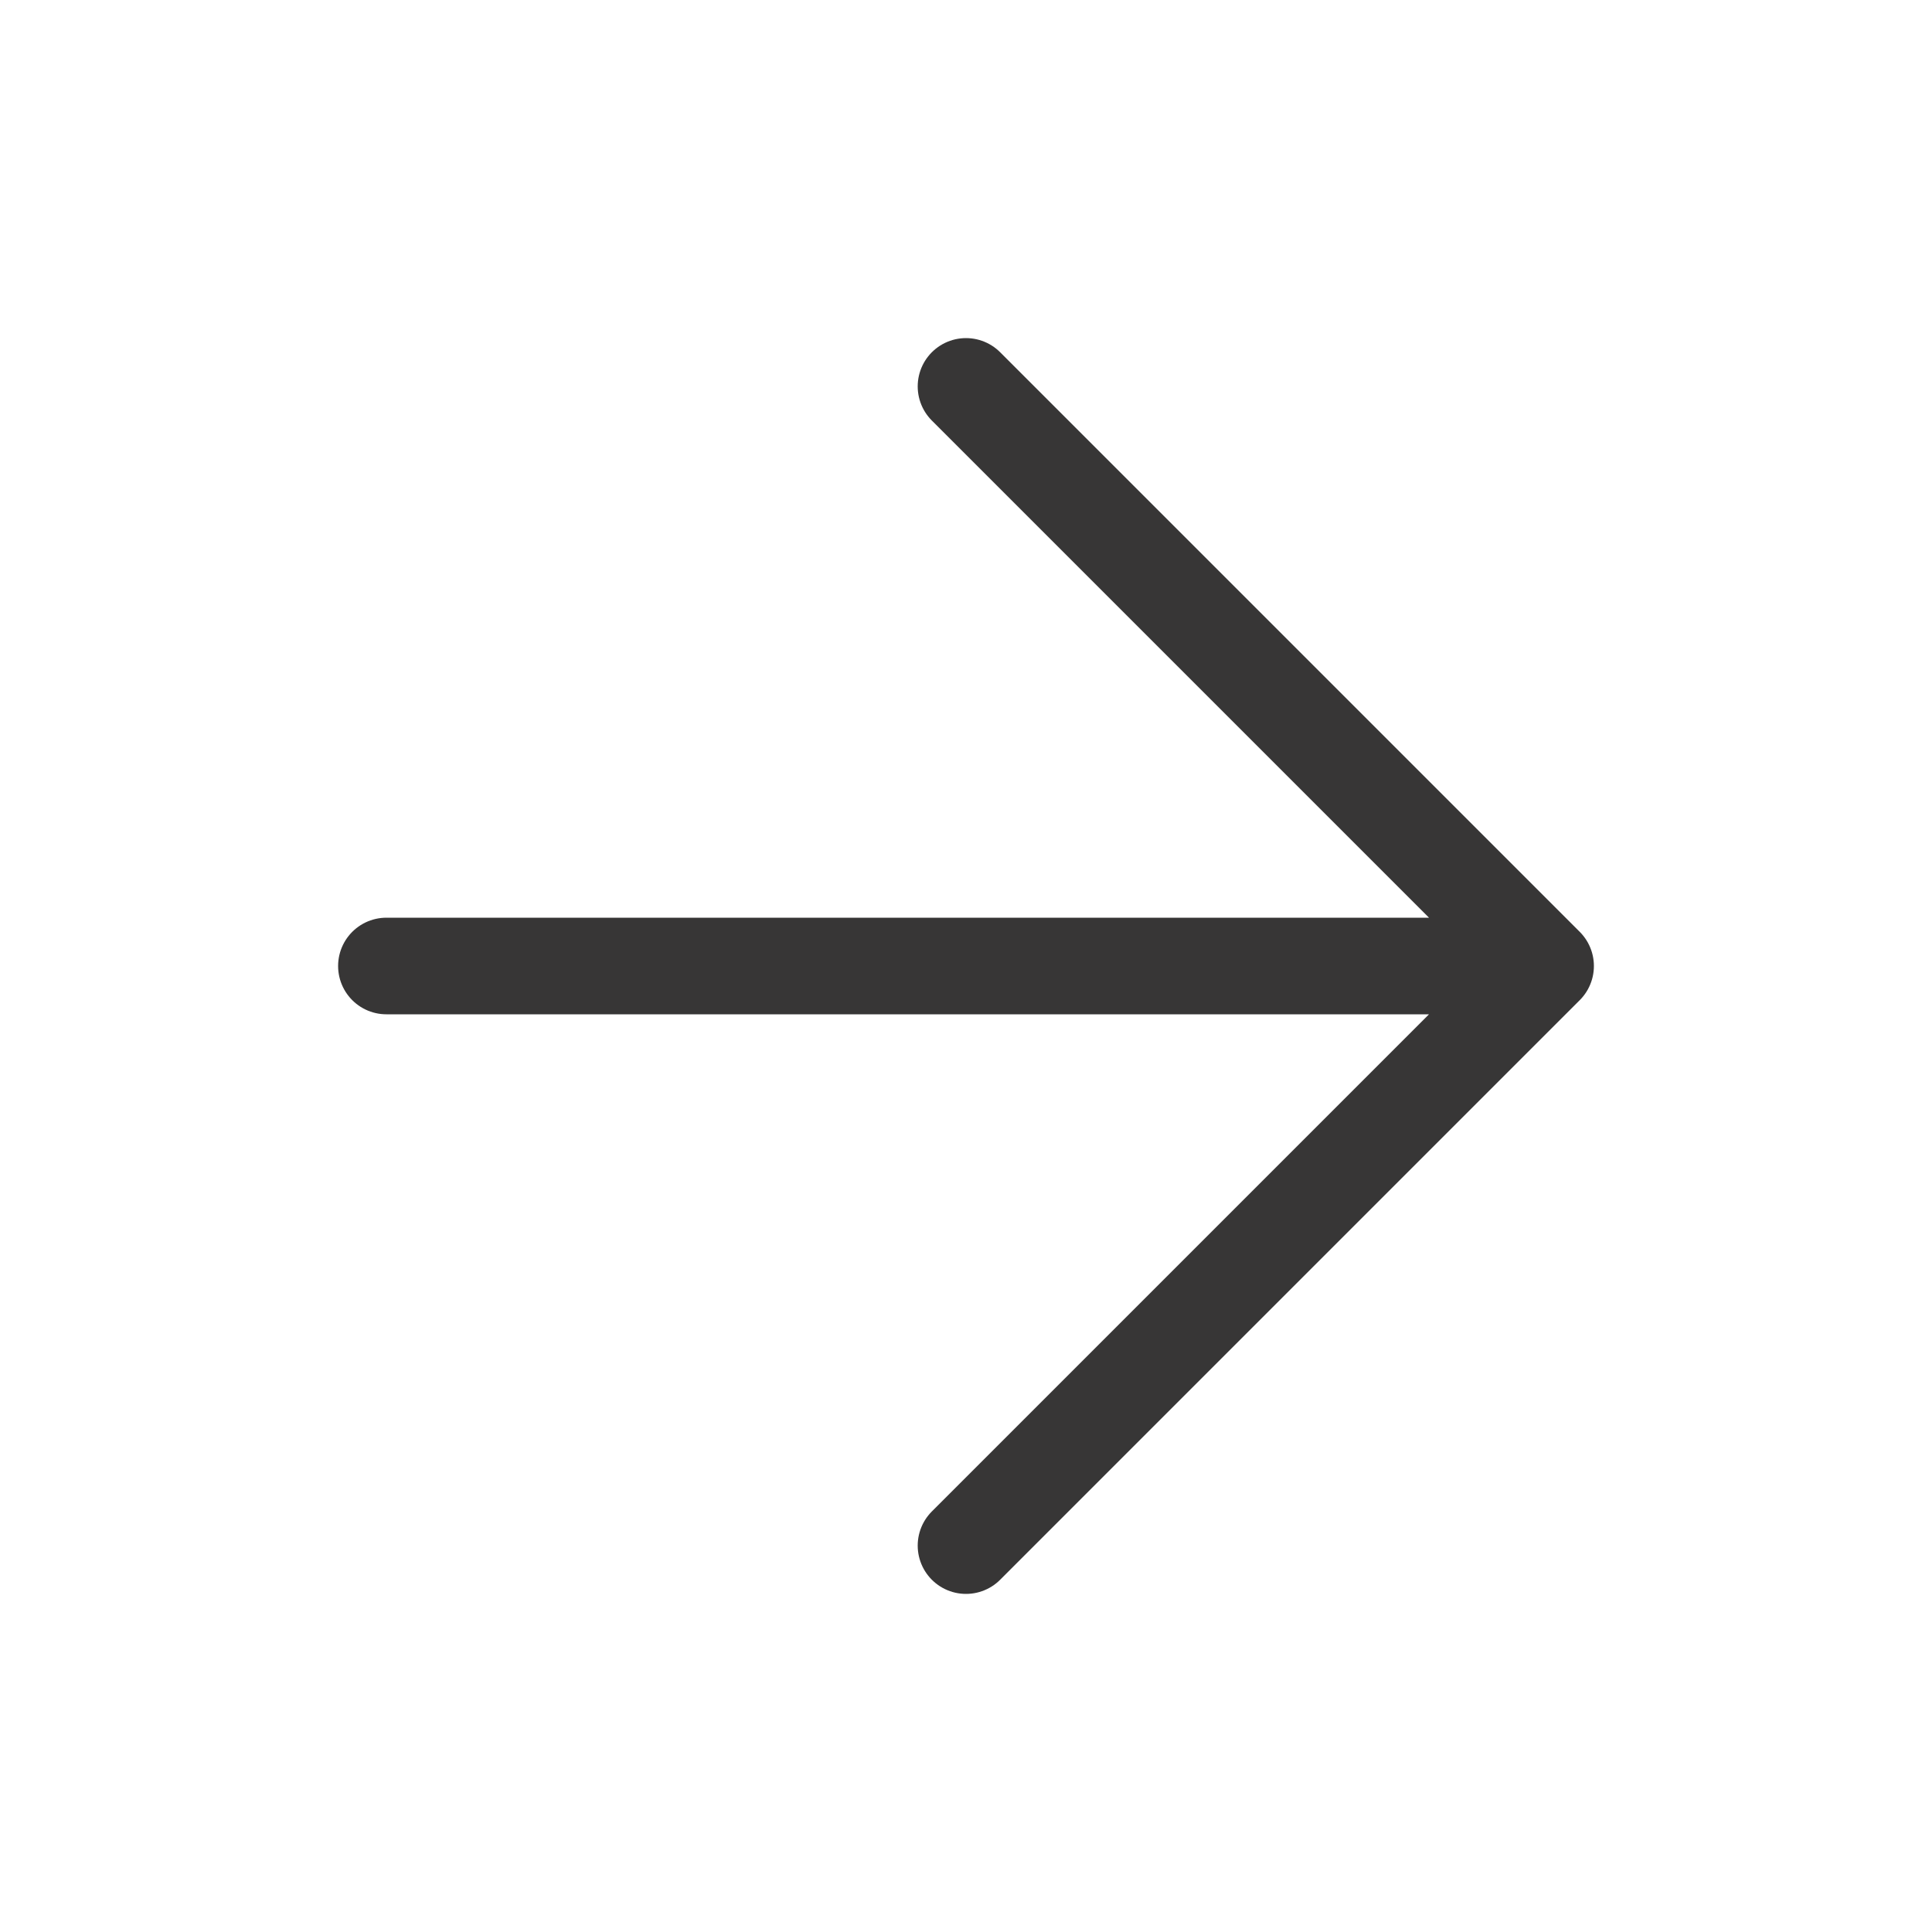 <svg width="20" height="20" viewBox="0 0 20 20" fill="none" xmlns="http://www.w3.org/2000/svg">
<path d="M4 10H16M16 10L10 4M16 10L10 16" stroke="#373636" stroke-linecap="round" stroke-linejoin="round"/>
</svg>
